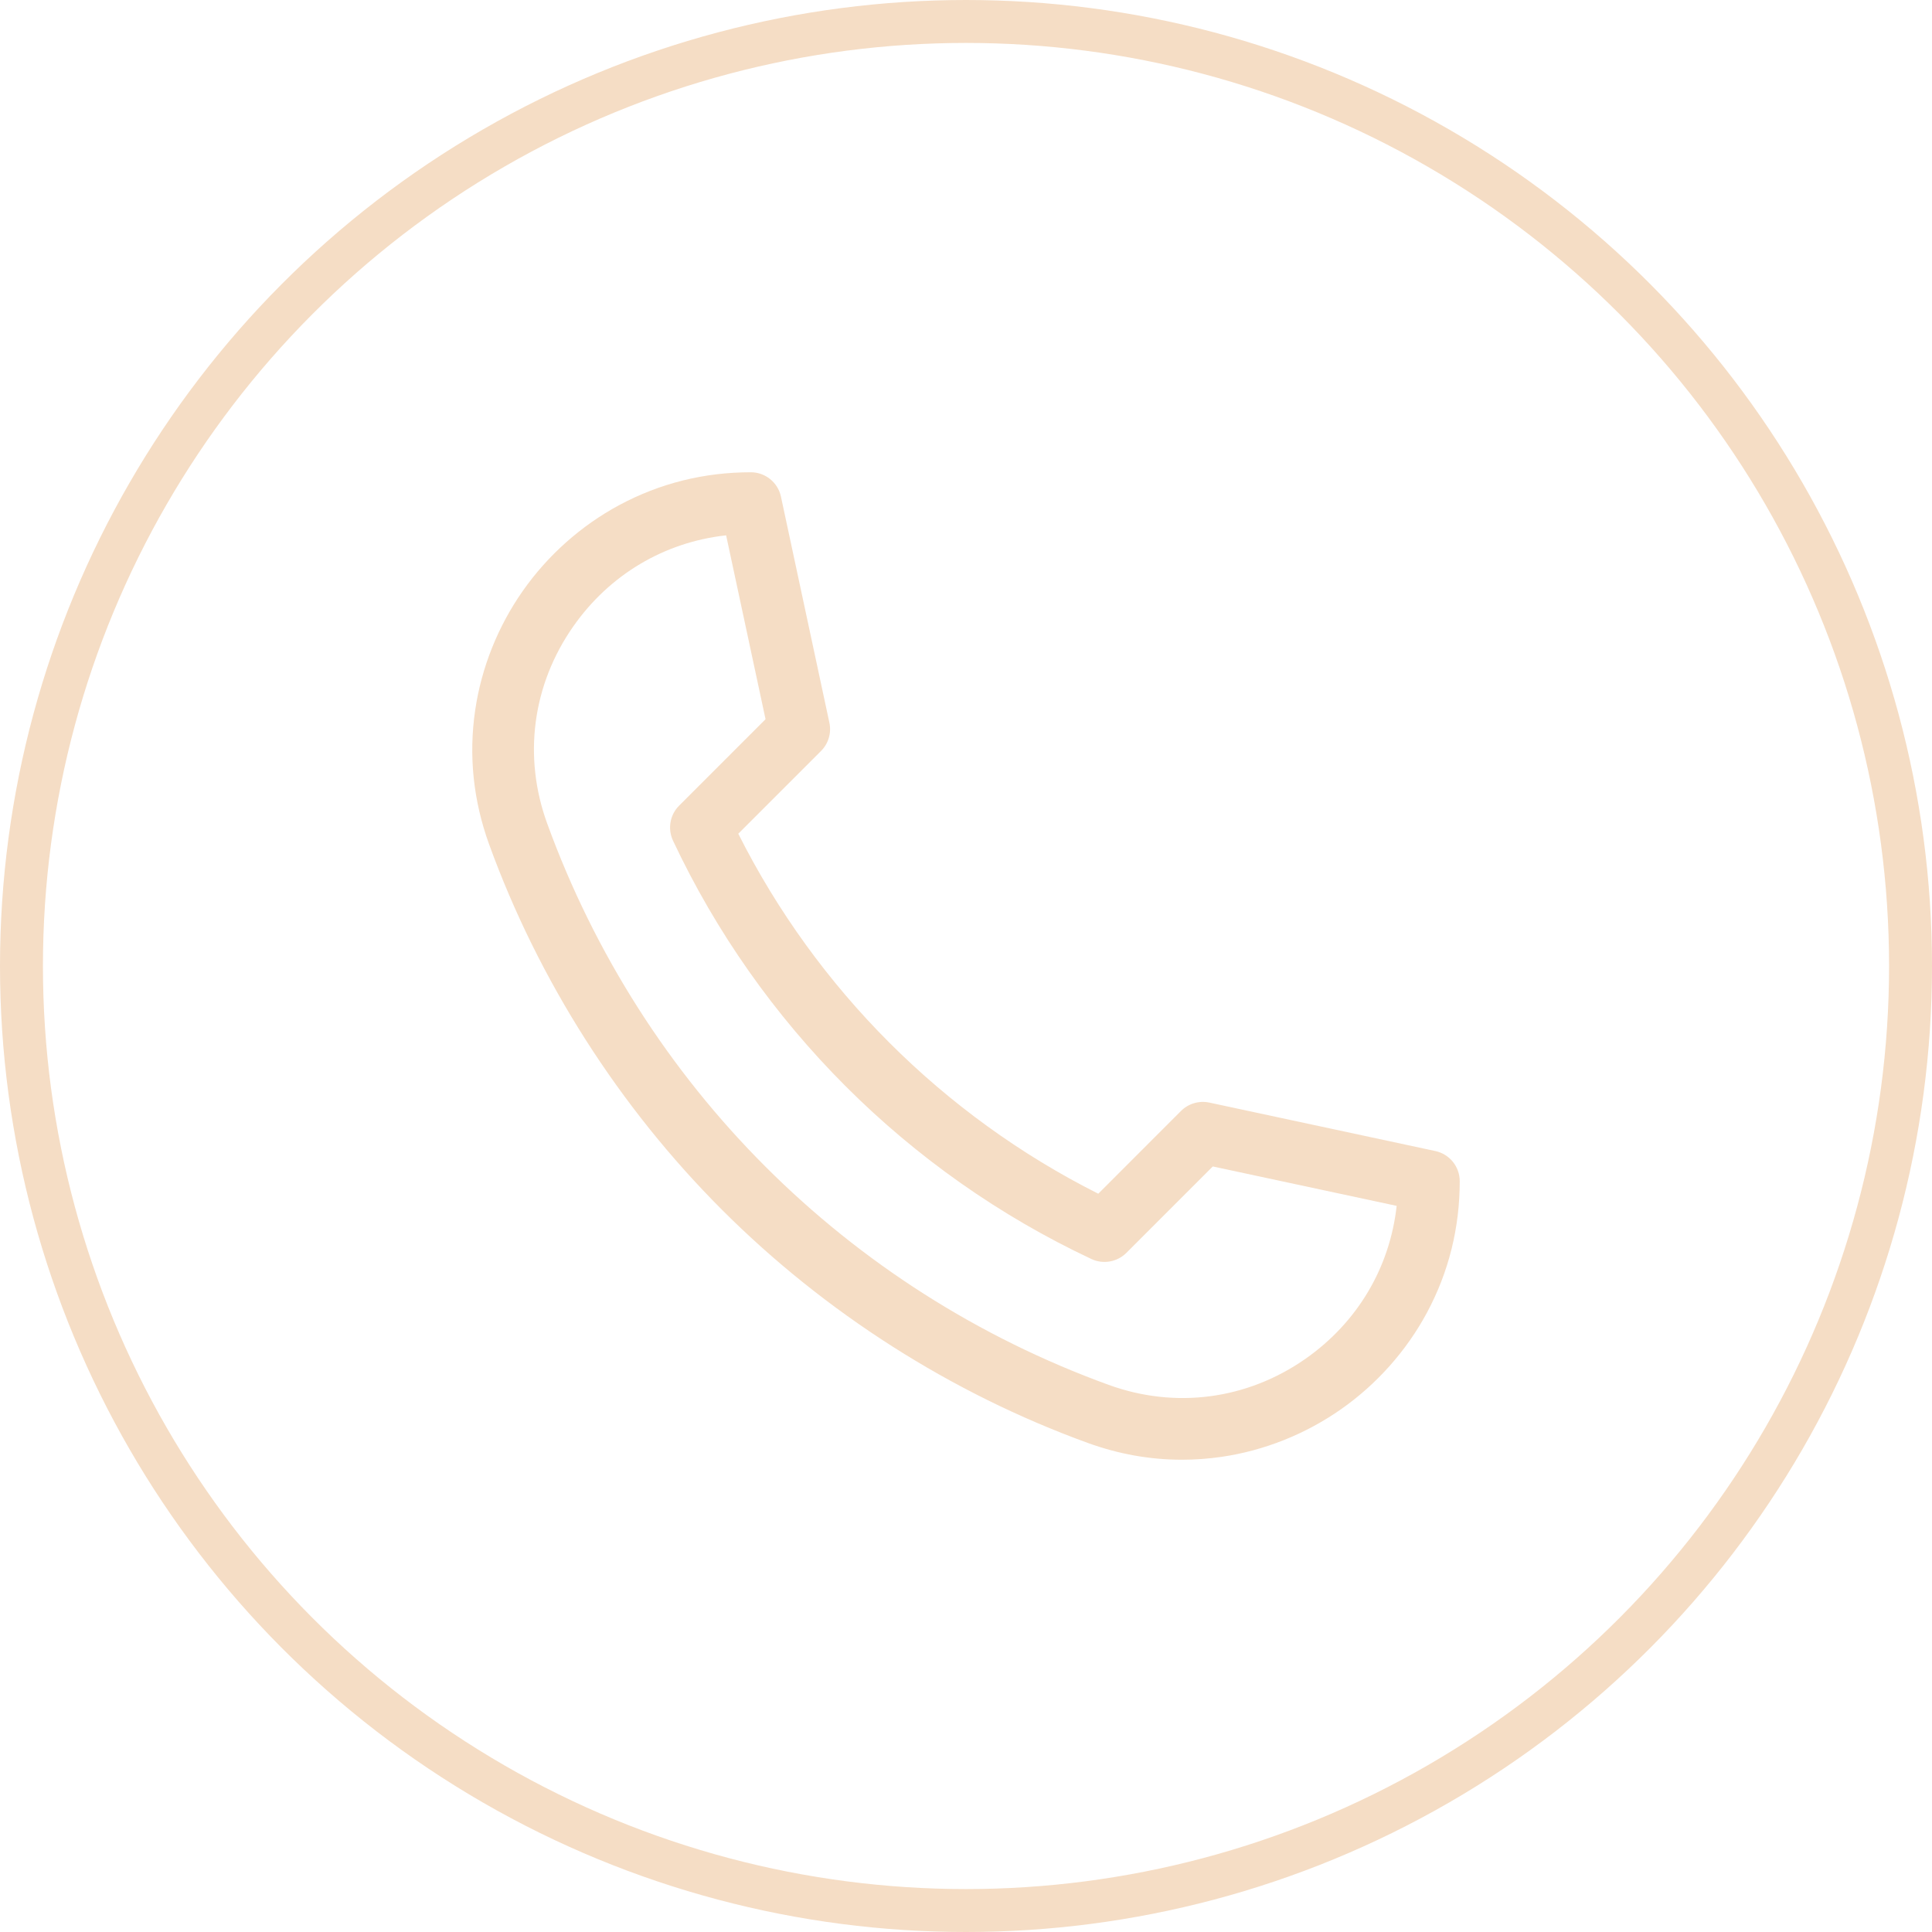 <svg width="45" height="45" viewBox="0 0 45 45" fill="none" xmlns="http://www.w3.org/2000/svg">
<circle cx="22.5" cy="22.5" r="22" stroke="#F5DDC5"/>
<g clip-path="url(#clip0_67_560)">
<path d="M27.53 34C26.788 34 26.051 33.869 25.332 33.607C22.16 32.455 19.217 30.579 16.819 28.181C14.421 25.783 12.545 22.84 11.393 19.668C11.023 18.649 10.913 17.597 11.068 16.541C11.213 15.553 11.596 14.592 12.176 13.765C12.758 12.934 13.535 12.243 14.421 11.766C15.366 11.258 16.398 11 17.488 11C17.826 11 18.119 11.237 18.19 11.568L19.318 16.833C19.369 17.071 19.296 17.319 19.124 17.491L17.196 19.419C19.015 23.035 21.965 25.985 25.581 27.804L27.508 25.876C27.681 25.704 27.929 25.631 28.167 25.681L33.432 26.81C33.763 26.881 34 27.174 34 27.512C34 28.602 33.742 29.634 33.234 30.579C32.757 31.465 32.066 32.242 31.235 32.824C30.407 33.404 29.447 33.787 28.458 33.932C28.148 33.977 27.839 34 27.53 34ZM16.913 12.469C15.476 12.627 14.2 13.381 13.353 14.59C12.401 15.949 12.178 17.622 12.744 19.178C14.959 25.274 19.726 30.041 25.822 32.256C27.378 32.821 29.051 32.599 30.41 31.647C31.619 30.8 32.372 29.524 32.531 28.087L28.248 27.169L26.235 29.182C26.021 29.396 25.695 29.453 25.421 29.325C21.145 27.316 17.684 23.855 15.675 19.579C15.547 19.304 15.604 18.979 15.818 18.765L17.831 16.752L16.913 12.469Z" fill="#F5DDC5"/>
</g>
<defs>
<clipPath id="clip0_67_560">
<rect width="23" height="23" fill="white" transform="translate(11 11)"/>
</clipPath>
</defs>
</svg>
